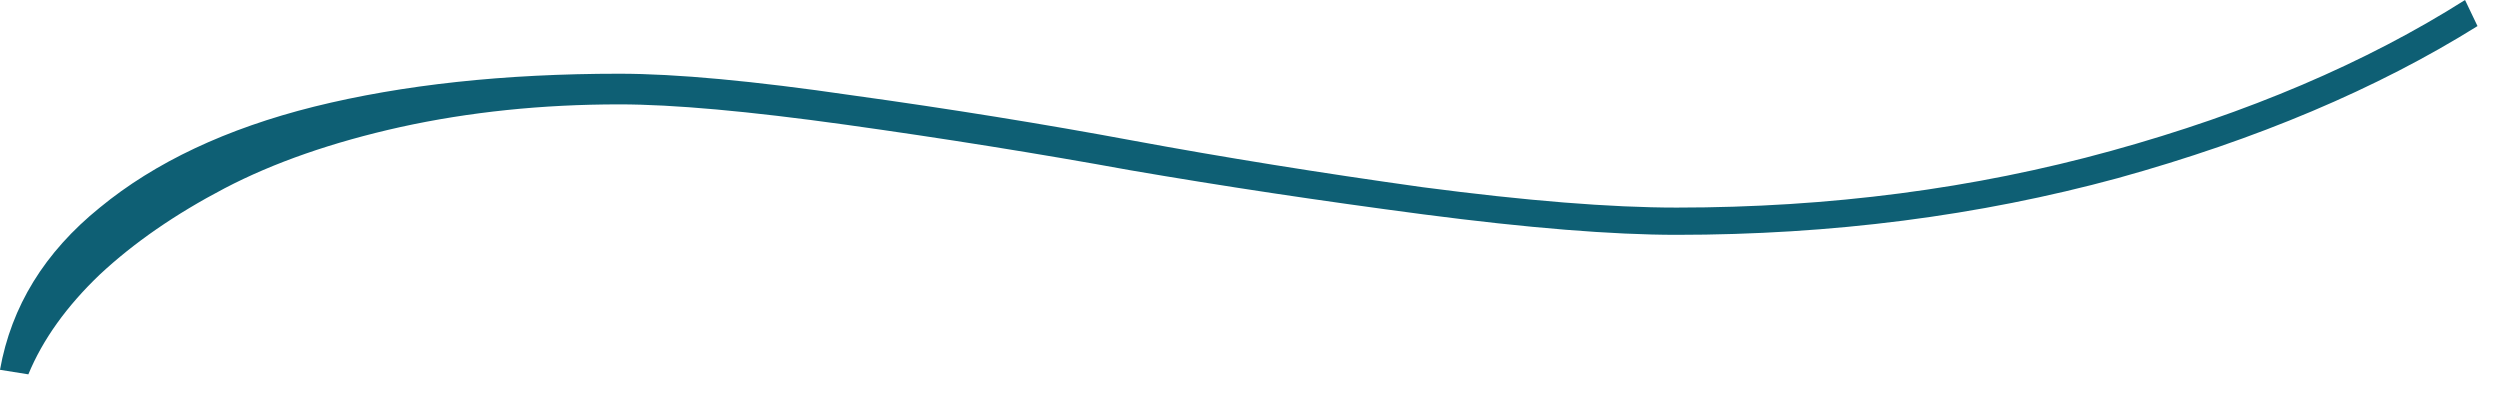 <?xml version="1.0" encoding="UTF-8"?> <svg xmlns="http://www.w3.org/2000/svg" width="88" height="14" viewBox="0 0 88 14" fill="none"> <path d="M86.769 0L87.208 0.918C83.668 3.128 79.448 4.911 74.55 6.269C69.652 7.6 64.475 8.266 59.017 8.266C56.755 8.266 53.786 8.026 50.113 7.547C46.466 7.068 43.019 6.549 39.771 5.99C36.55 5.404 33.222 4.872 29.788 4.392C26.354 3.913 23.692 3.674 21.802 3.674C19.087 3.674 16.518 3.94 14.095 4.472C11.7 5.005 9.637 5.723 7.906 6.628C6.176 7.534 4.712 8.545 3.514 9.663C2.343 10.781 1.504 11.953 0.998 13.177L0 13.017C0.399 10.781 1.571 8.878 3.514 7.307C5.457 5.71 7.973 4.525 11.061 3.753C14.175 2.981 17.756 2.595 21.802 2.595C23.799 2.595 26.527 2.848 29.988 3.354C33.449 3.833 36.749 4.366 39.891 4.951C43.058 5.537 46.453 6.083 50.073 6.589C53.72 7.068 56.701 7.307 59.017 7.307C64.395 7.307 69.493 6.642 74.311 5.311C79.129 3.98 83.282 2.209 86.769 0Z" fill="#0E5F74"></path> </svg> 